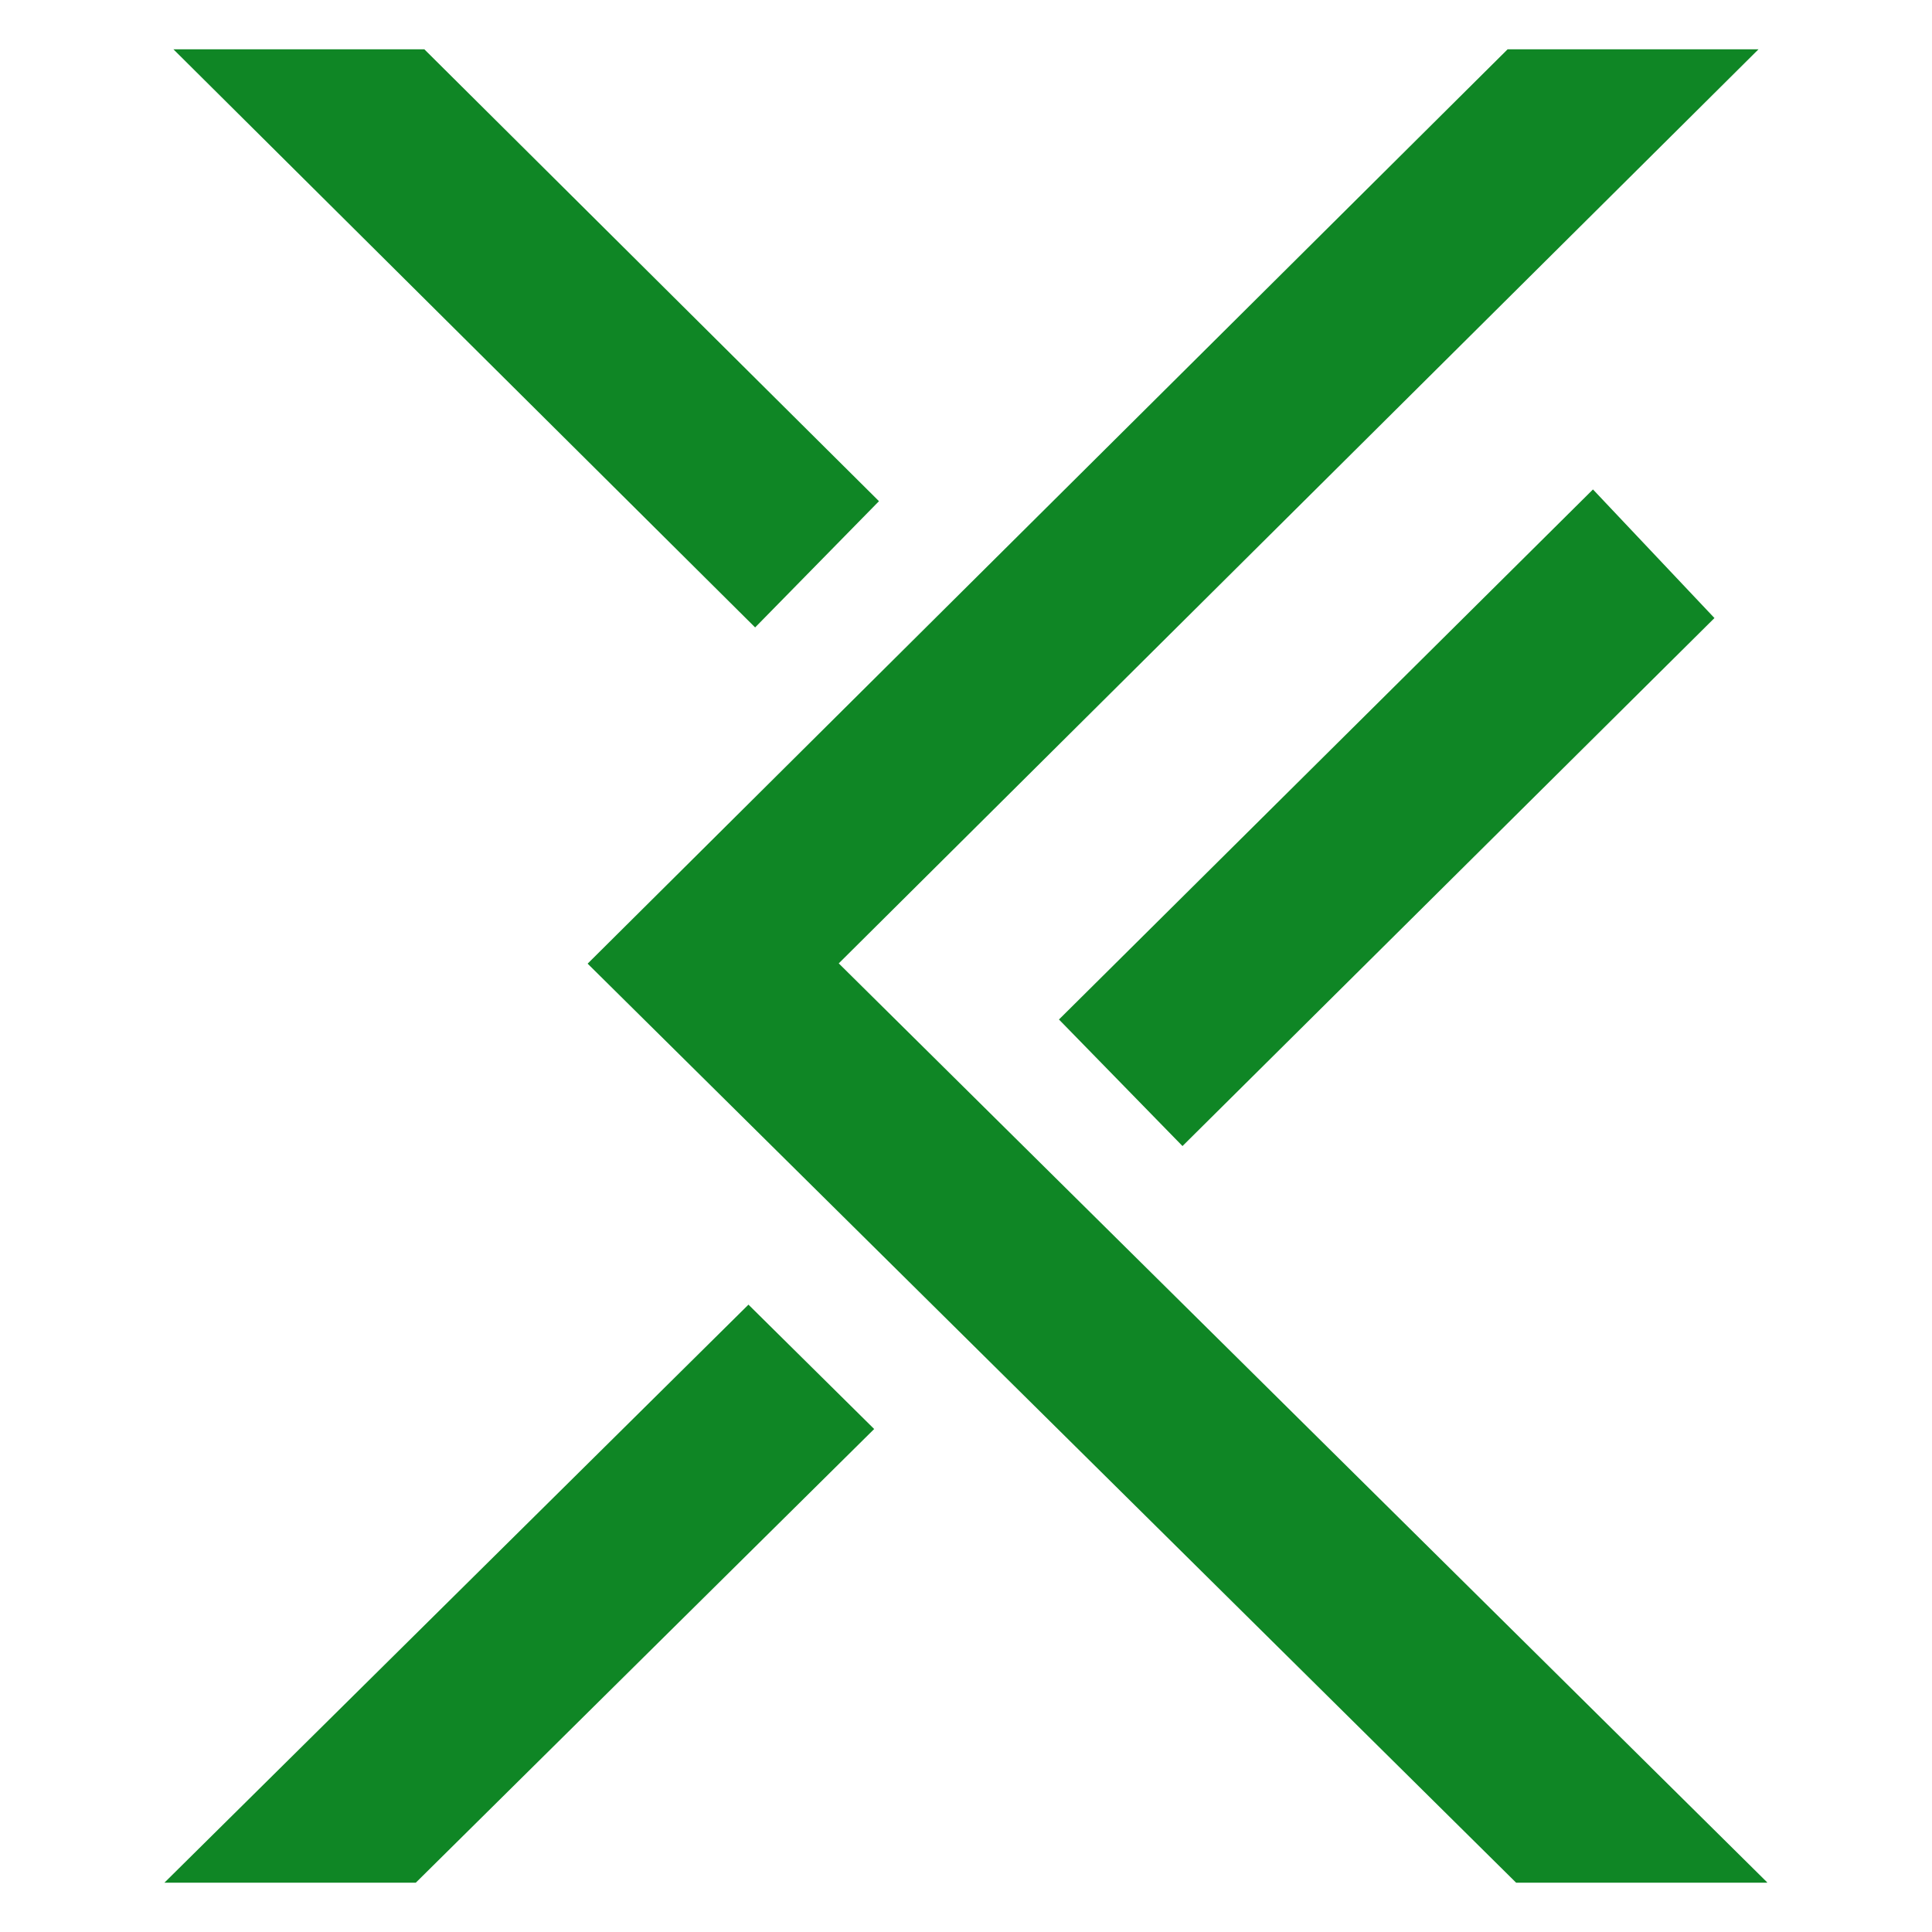 <svg xmlns="http://www.w3.org/2000/svg" xmlns:xlink="http://www.w3.org/1999/xlink" width="300" viewBox="0 0 224.88 225" height="300" preserveAspectRatio="xMidYMid meet"><defs><clipPath id="c1781754bc"><path d="M 19.086 5.66 L 205.738 5.66 L 205.738 219.297 L 19.086 219.297 Z M 19.086 5.66 " clip-rule="nonzero"></path></clipPath></defs><g clip-path="url(#c1781754bc)"><path fill="#0f8625" d="M 205.785 219.258 L 176.508 219.258 L 68.375 112.227 L 175.516 5.742 L 204.734 5.742 L 97.621 112.195 Z M 199.605 71.977 L 185.457 57 L 123.266 118.73 L 137.652 133.469 Z M 49.359 5.742 L 20.137 5.742 L 87.883 73.07 L 102.305 58.367 Z M 87.105 151.938 L 19.086 219.258 L 48.363 219.258 L 101.746 166.422 Z M 87.105 151.938 " fill-opacity="1" fill-rule="nonzero"></path></g></svg>